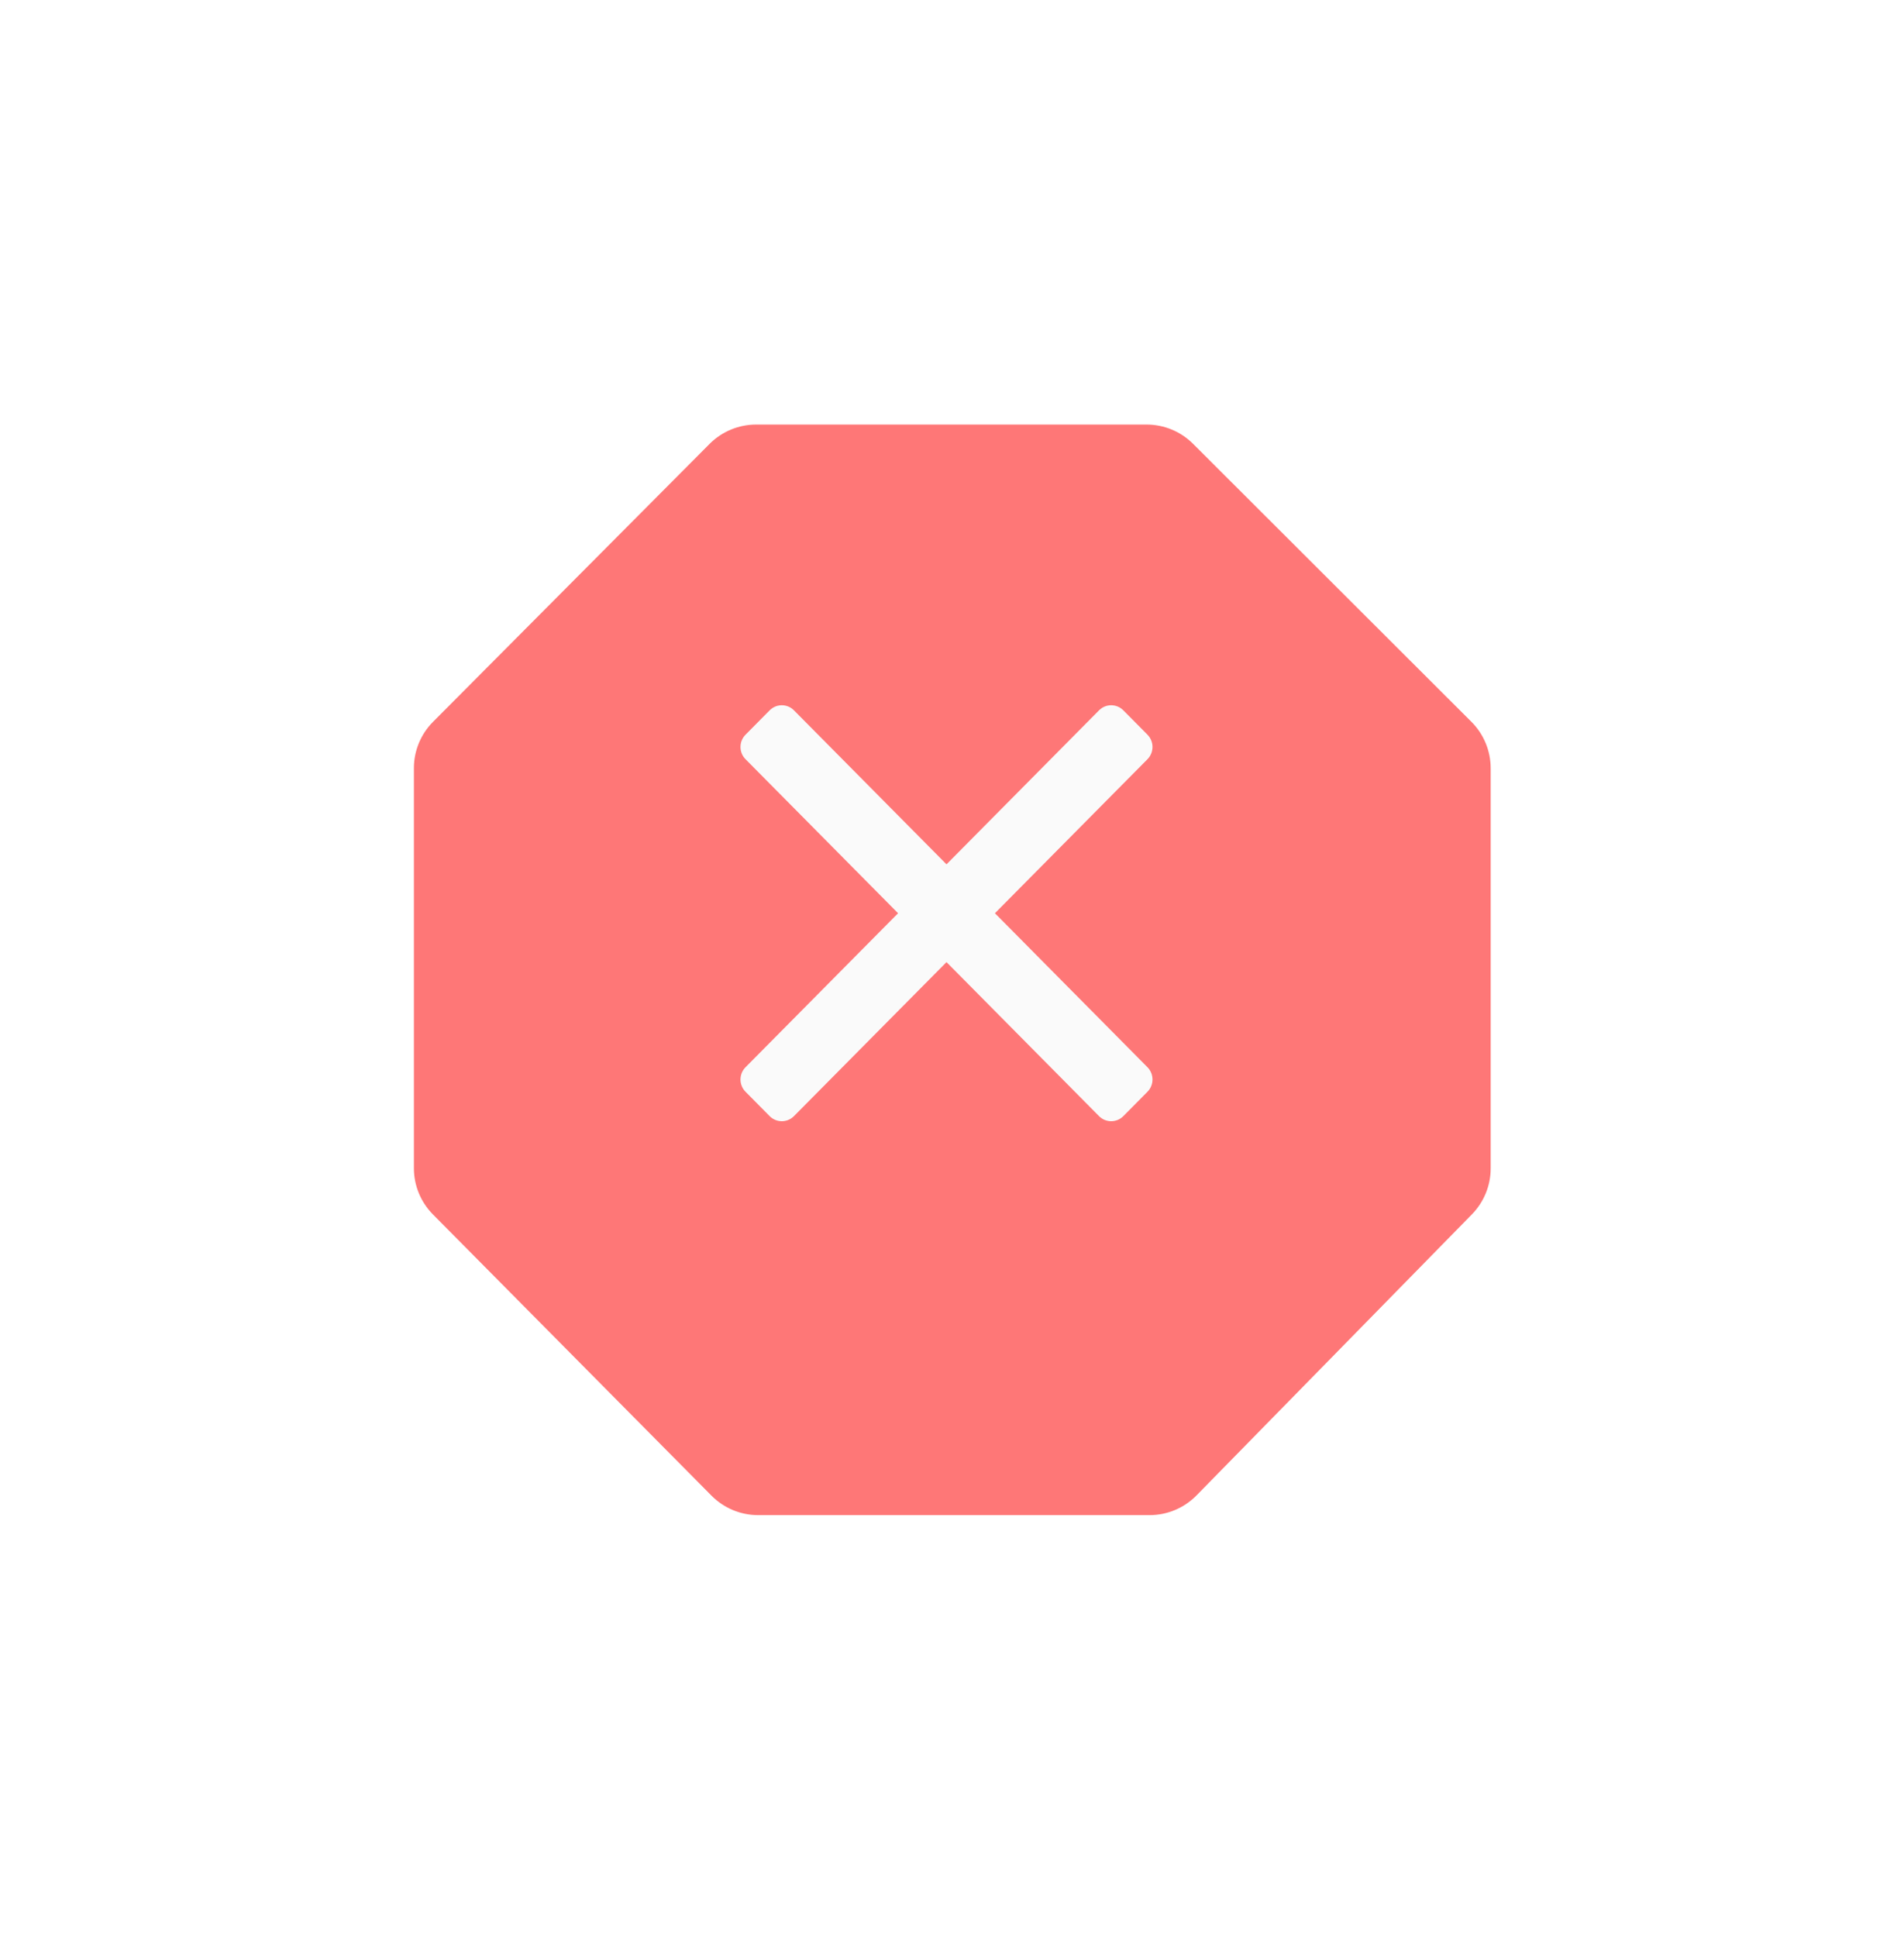 <svg width="116" height="118" viewBox="0 0 116 118" fill="none" xmlns="http://www.w3.org/2000/svg">
<g filter="url(#filter0_d_4133_9130)">
<path d="M69.857 21.863L46.065 21.863C45.001 21.863 43.981 22.287 43.23 23.041L26.381 39.973C25.635 40.722 25.216 41.737 25.216 42.794L25.216 67.161C25.216 68.215 25.632 69.227 26.374 69.976L43.349 87.112C44.101 87.87 45.124 88.296 46.191 88.296H70.039C71.114 88.296 72.144 87.864 72.896 87.096L89.676 69.973C90.409 69.225 90.819 68.22 90.819 67.173V42.802C90.819 41.74 90.397 40.722 89.646 39.971L72.683 23.032C71.933 22.284 70.917 21.863 69.857 21.863Z" fill="#FE7777"/>
</g>
<path d="M69.906 65.009C70.104 65.208 70.215 65.478 70.215 65.759C70.215 66.041 70.104 66.311 69.906 66.509L68.441 67.988C68.245 68.188 67.977 68.3 67.698 68.3C67.419 68.3 67.152 68.188 66.955 67.988L57.665 58.609L48.374 67.988C48.178 68.188 47.91 68.3 47.631 68.3C47.352 68.3 47.085 68.188 46.888 67.988L45.424 66.509C45.225 66.311 45.114 66.041 45.114 65.759C45.114 65.478 45.225 65.208 45.424 65.009L54.714 55.631L45.424 46.252C45.225 46.054 45.114 45.784 45.114 45.502C45.114 45.221 45.225 44.951 45.424 44.752L46.888 43.274C47.085 43.074 47.352 42.961 47.631 42.961C47.91 42.961 48.178 43.074 48.374 43.274L57.665 52.652L66.955 43.274C67.152 43.074 67.419 42.961 67.698 42.961C67.977 42.961 68.245 43.074 68.441 43.274L69.906 44.752C70.104 44.951 70.215 45.221 70.215 45.502C70.215 45.784 70.104 46.054 69.906 46.252L60.615 55.631L69.906 65.009Z" fill="#FAFAFA"/>
<defs>
<filter id="filter0_d_4133_9130" x="0.216" y="0.863" width="115.603" height="116.434" filterUnits="userSpaceOnUse" color-interpolation-filters="sRGB">
<feFlood flood-opacity="0" result="BackgroundImageFix"/>
<feColorMatrix in="SourceAlpha" type="matrix" values="0 0 0 0 0 0 0 0 0 0 0 0 0 0 0 0 0 0 127 0" result="hardAlpha"/>
<feOffset dy="4"/>
<feGaussianBlur stdDeviation="12.5"/>
<feComposite in2="hardAlpha" operator="out"/>
<feColorMatrix type="matrix" values="0 0 0 0 0 0 0 0 0 0 0 0 0 0 0 0 0 0 0.35 0"/>
<feBlend mode="normal" in2="BackgroundImageFix" result="effect1_dropShadow_4133_9130"/>
<feBlend mode="normal" in="SourceGraphic" in2="effect1_dropShadow_4133_9130" result="shape"/>
</filter>
</defs>
</svg>
